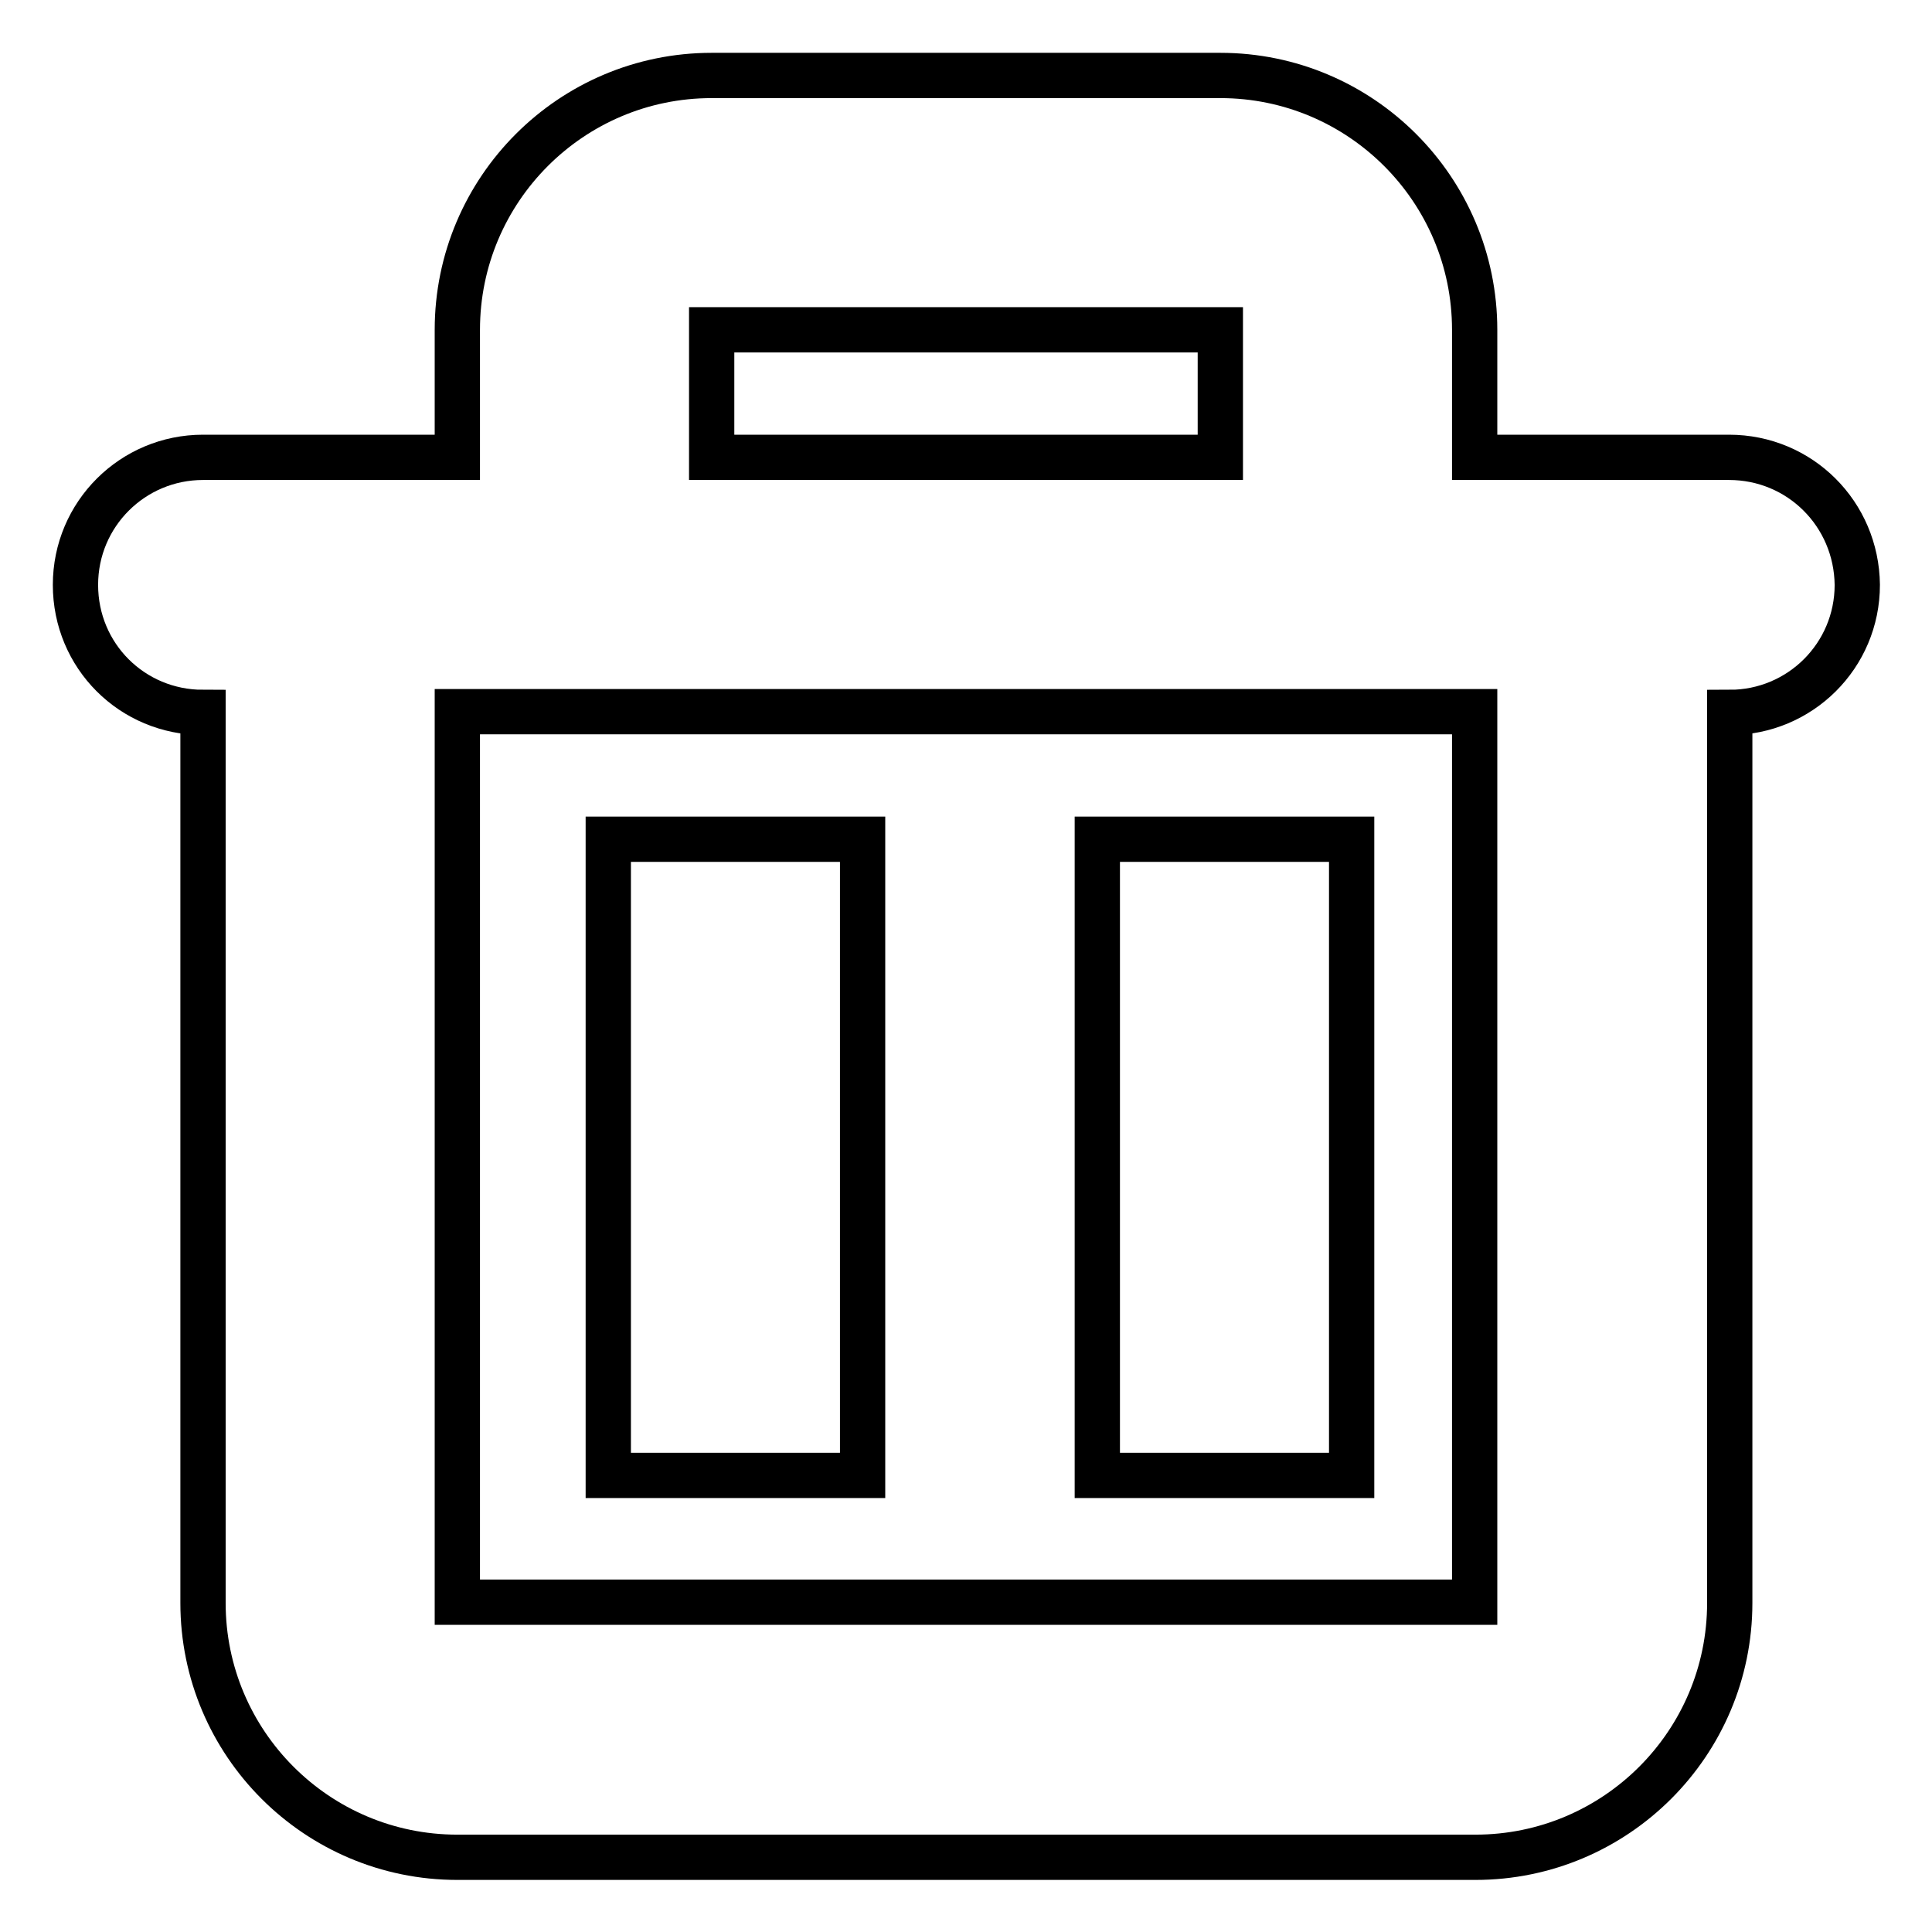 <?xml version="1.0" encoding="utf-8"?>
<!-- Svg Vector Icons : http://www.onlinewebfonts.com/icon -->
<!DOCTYPE svg PUBLIC "-//W3C//DTD SVG 1.1//EN" "http://www.w3.org/Graphics/SVG/1.1/DTD/svg11.dtd">
<svg version="1.1" xmlns="http://www.w3.org/2000/svg" xmlns:xlink="http://www.w3.org/1999/xlink" x="0px" y="0px" viewBox="0 0 256 256" enable-background="new 0 0 256 256" xml:space="preserve">
<g> <path stroke-width="6" fill-opacity="0" stroke="#000000"  d="M229.1,60.6h-33.7V43.7c0-18.6-15.1-33.7-33.7-33.7H94.3c-18.6,0-33.7,15.1-33.7,33.7v16.9H26.9 c-9.3,0-16.9,7.5-16.9,16.9s7.5,16.9,16.9,16.9v118c0,18.6,15.1,33.7,33.7,33.7h134.9c18.6,0,33.7-15.1,33.7-33.7v-118 c9.3,0,16.9-7.5,16.9-16.9C246,68.1,238.5,60.6,229.1,60.6L229.1,60.6z M94.3,43.7h67.4v16.9H94.3V43.7z M195.4,212.3H60.6v-118 h134.8L195.4,212.3L195.4,212.3z M80.6,111.2h33.7v84.3H80.6V111.2z M145.4,111.2h33.7v84.3h-33.7V111.2z"/></g>
</svg>